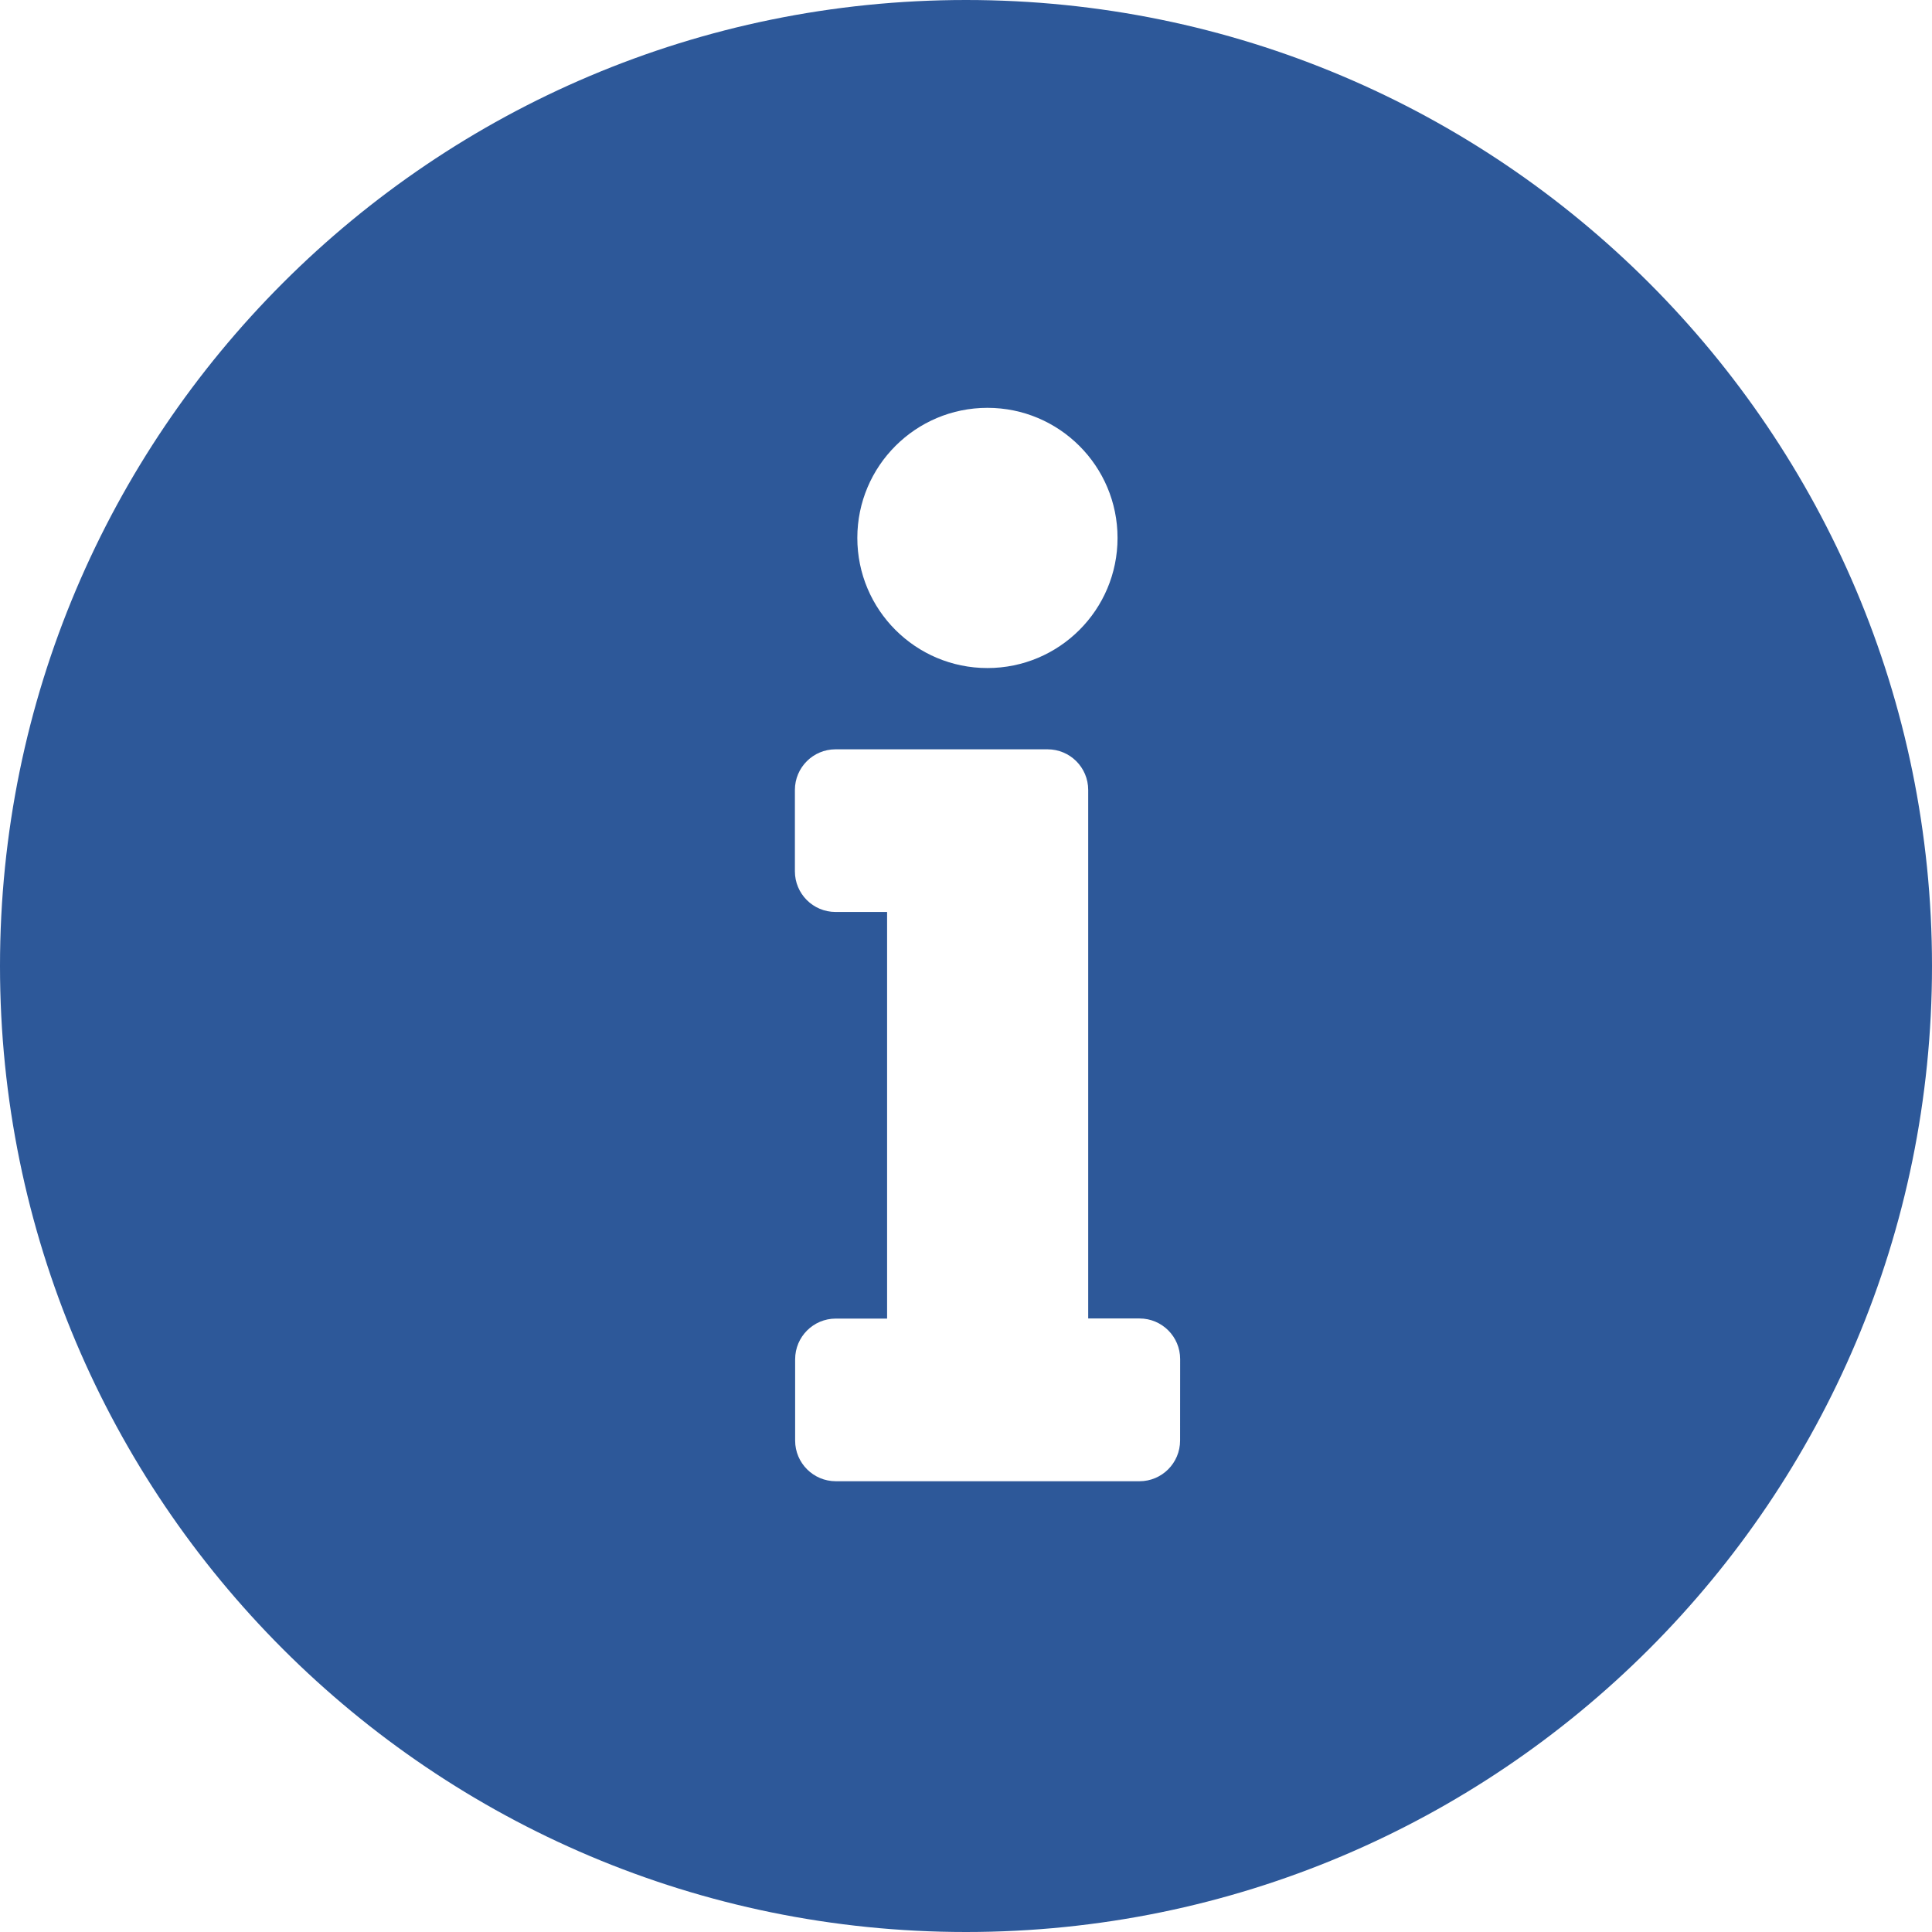 <svg width="32" height="32" viewBox="0 0 32 32" fill="none" xmlns="http://www.w3.org/2000/svg">
<g clip-path="url(#clip0_3_6)">
<path d="M16 0C7.163 0 0 7.163 0 16C0 24.837 7.163 32 16 32C24.837 32 32 24.837 32 16C32 7.163 24.837 0 16 0ZM16.355 6.755C17.545 6.755 18.51 7.72 18.51 8.91C18.51 10.1 17.545 11.065 16.355 11.065C15.165 11.065 14.2 10.1 14.2 8.91C14.2 7.72 15.165 6.755 16.355 6.755ZM19.546 23.86C19.546 24.232 19.245 24.534 18.873 24.534H13.844C13.473 24.534 13.17 24.233 13.17 23.861V22.514C13.17 22.142 13.471 21.84 13.843 21.84H14.693V15.105H13.844C13.842 15.105 13.841 15.105 13.839 15.105C13.468 15.105 13.166 14.804 13.166 14.432V13.085C13.166 13.085 13.166 13.085 13.166 13.084C13.166 12.713 13.467 12.411 13.839 12.411C13.839 12.411 13.839 12.411 13.84 12.411H17.347C17.348 12.411 17.35 12.411 17.351 12.411C17.723 12.411 18.024 12.712 18.024 13.084V21.838H18.873C18.873 21.838 18.873 21.838 18.874 21.838C19.246 21.838 19.547 22.139 19.547 22.511L19.546 23.86Z" fill="#2D5899"/>
</g>
<defs>
<clipPath id="clip0_3_6">
<rect width="32" height="32" fill="white"/>
</clipPath>
</defs>
</svg>

